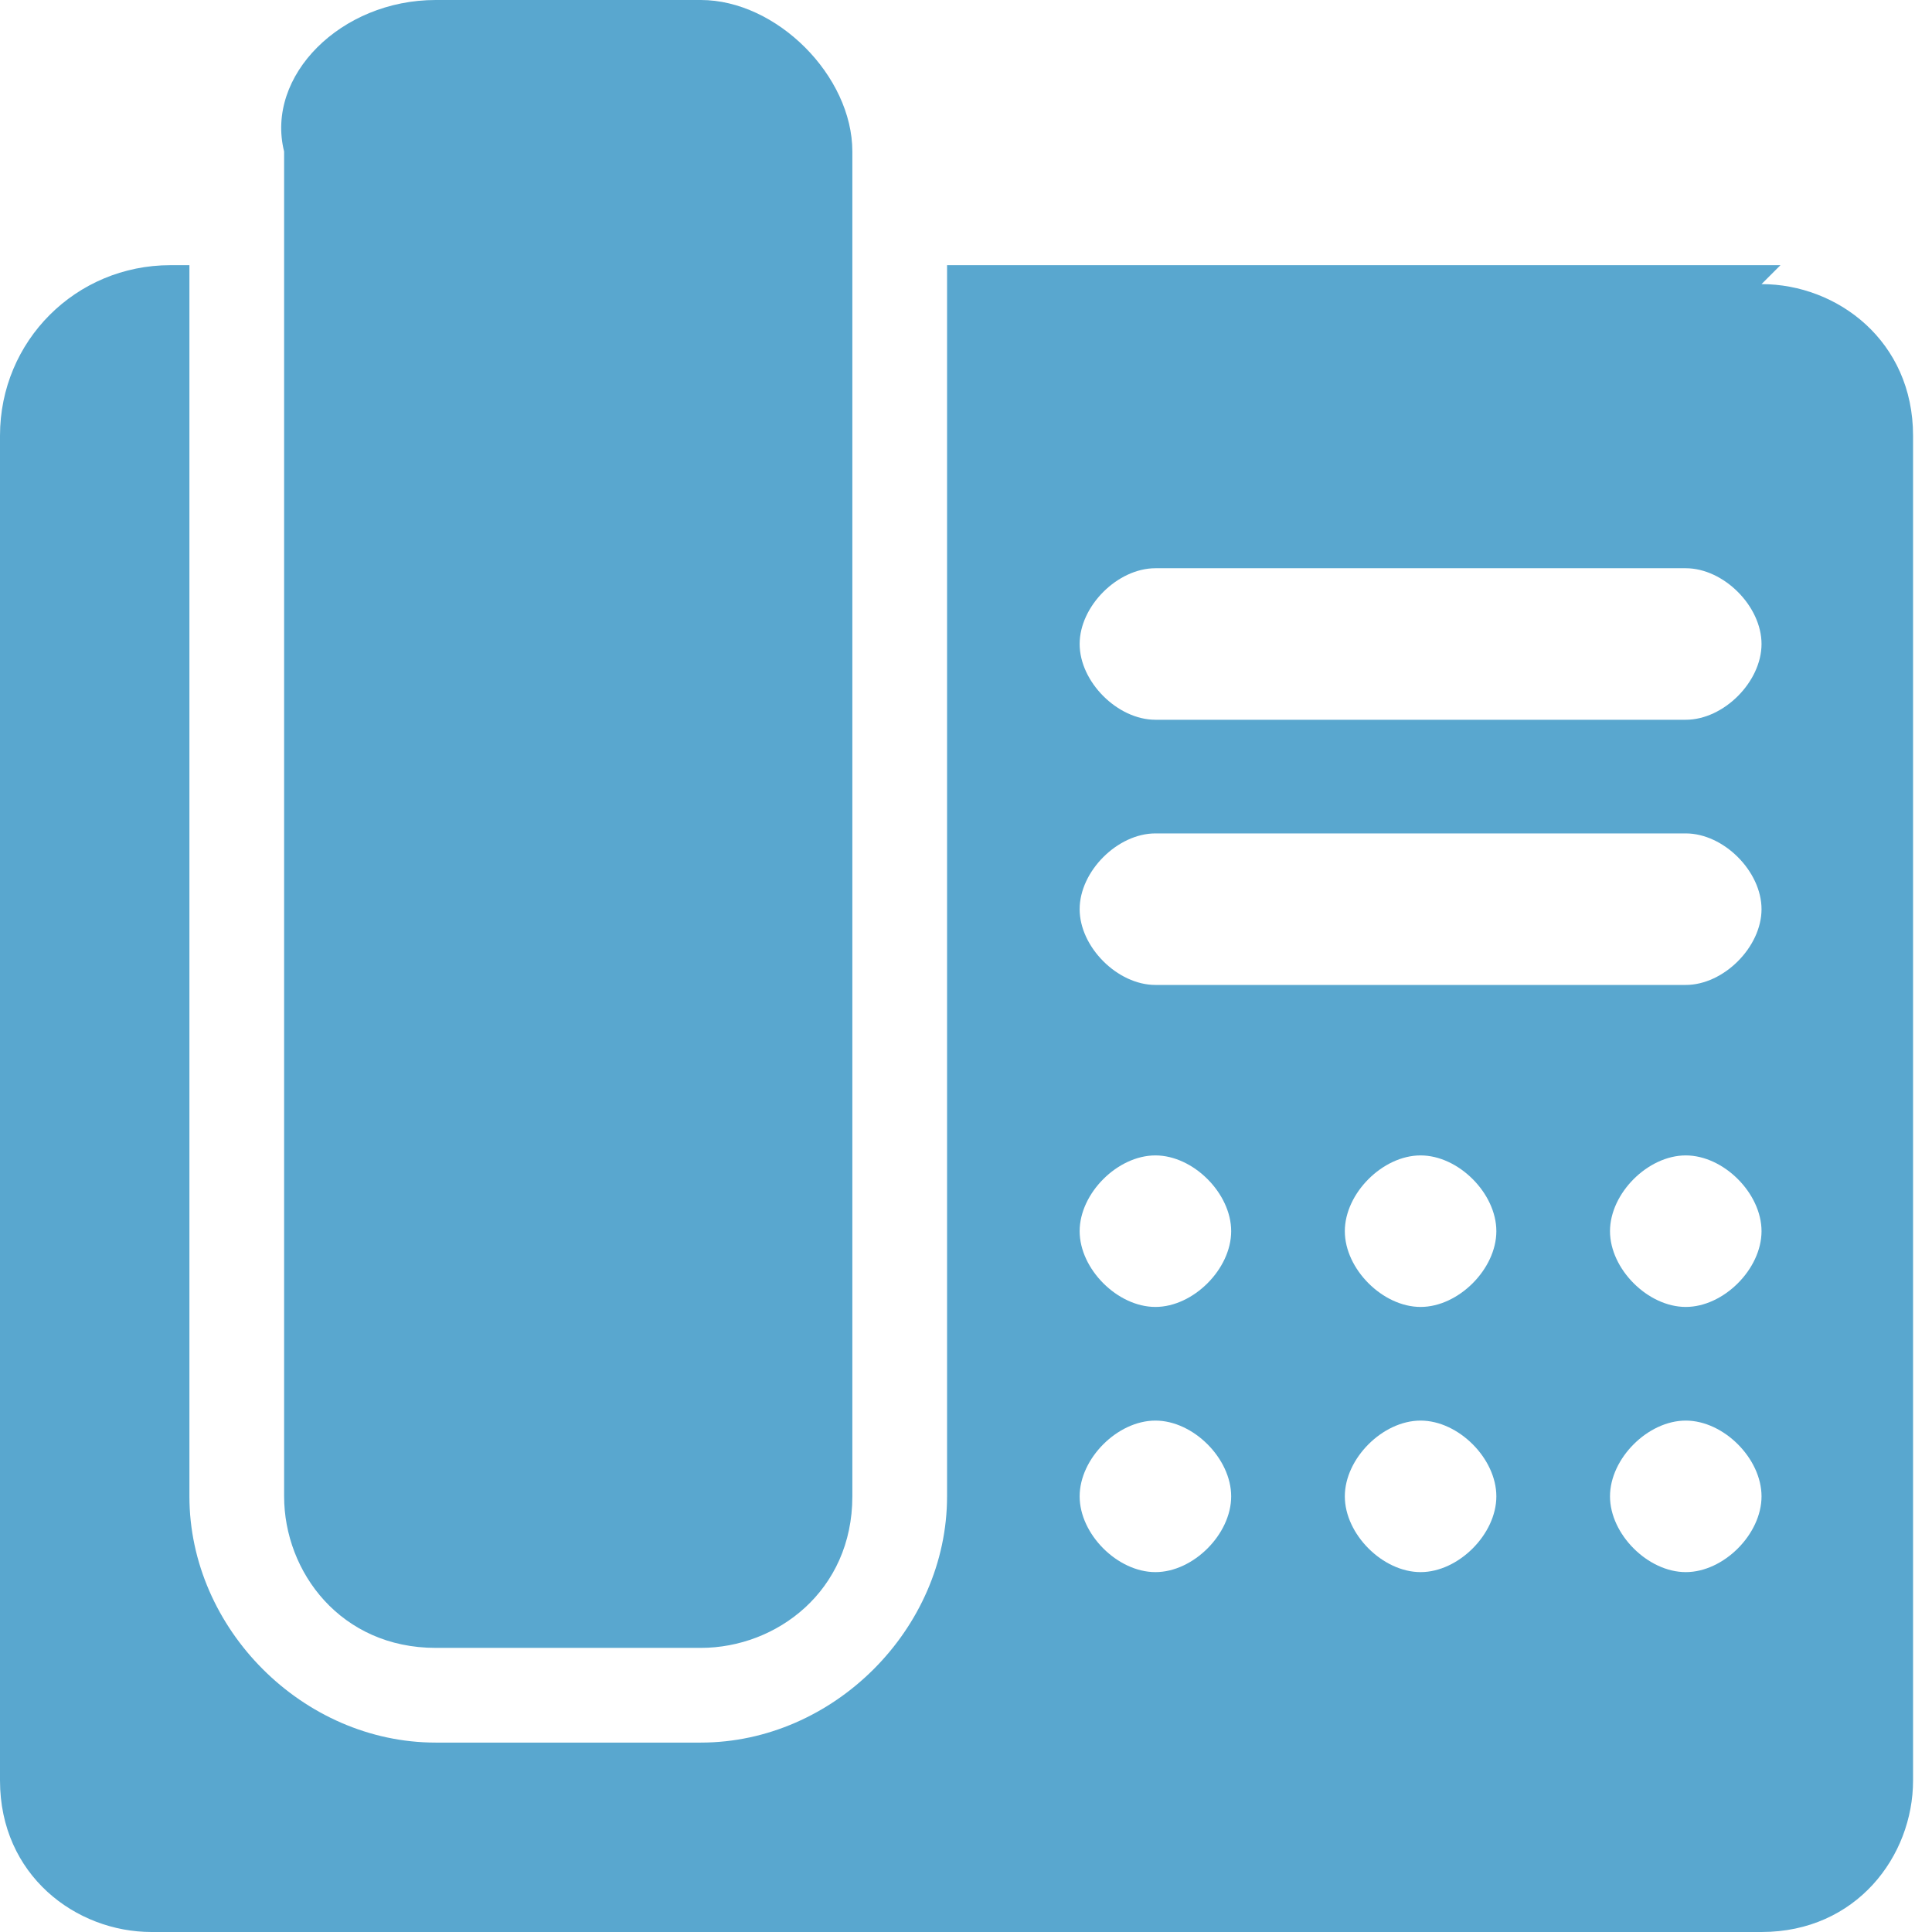 <?xml version="1.0" encoding="UTF-8"?>
<svg id="Ebene_1" xmlns="http://www.w3.org/2000/svg" xmlns:xlink="http://www.w3.org/1999/xlink" version="1.1" viewBox="0 0 10.2 10.2">
  <!-- Generator: Adobe Illustrator 29.0.0, SVG Export Plug-In . SVG Version: 2.1.0 Build 186)  -->
  <defs>
    <style>
      .st0 {
        fill: none;
      }

      .st1 {
        fill: #59a7cf;
      }

      .st2 {
        clip-path: url(#clippath);
      }
    </style>
    <clipPath id="clippath">
      <rect class="st0" y="0" width="10.2" height="10.2"/>
    </clipPath>
  </defs>
  <g class="st2">
    <path class="st1" d="M2.3,0h1.4C4.1,0,4.5.4,4.5.8v7.1c0,.5-.4.8-.8.8h-1.4c-.5,0-.8-.4-.8-.8V.8C1.4.4,1.8,0,2.3,0"/>
    <path class="st1" d="M8.9,3.8h-2.8c-.2,0-.4-.2-.4-.4s.2-.4.4-.4h2.8c.2,0,.4.2.4.4s-.2.4-.4.4M8.9,5.2h-2.8c-.2,0-.4-.2-.4-.4s.2-.4.4-.4h2.8c.2,0,.4.2.4.4s-.2.4-.4.4M8.9,6.9c-.2,0-.4-.2-.4-.4s.2-.4.4-.4.4.2.4.4c0,.2-.2.4-.4.4M8.9,8.3c-.2,0-.4-.2-.4-.4s.2-.4.4-.4.4.2.4.4c0,.2-.2.4-.4.4M7.5,6.9c-.2,0-.4-.2-.4-.4s.2-.4.4-.4.4.2.4.4c0,.2-.2.4-.4.4M7.5,8.3c-.2,0-.4-.2-.4-.4s.2-.4.4-.4.4.2.4.4c0,.2-.2.4-.4.4M6.1,6.9c-.2,0-.4-.2-.4-.4s.2-.4.4-.4.4.2.4.4c0,.2-.2.4-.4.4M6.1,8.3c-.2,0-.4-.2-.4-.4s.2-.4.4-.4.4.2.4.4c0,.2-.2.4-.4.4M9.4,1.4h-4.4v6.5c0,.7-.6,1.3-1.3,1.3h-1.4c-.7,0-1.3-.6-1.3-1.3V1.4h-.1C.4,1.4,0,1.8,0,2.3v7.1c0,.5.4.8.8.8h8.5c.5,0,.8-.4.8-.8V2.3c0-.5-.4-.8-.8-.8"/>
  </g>
</svg>